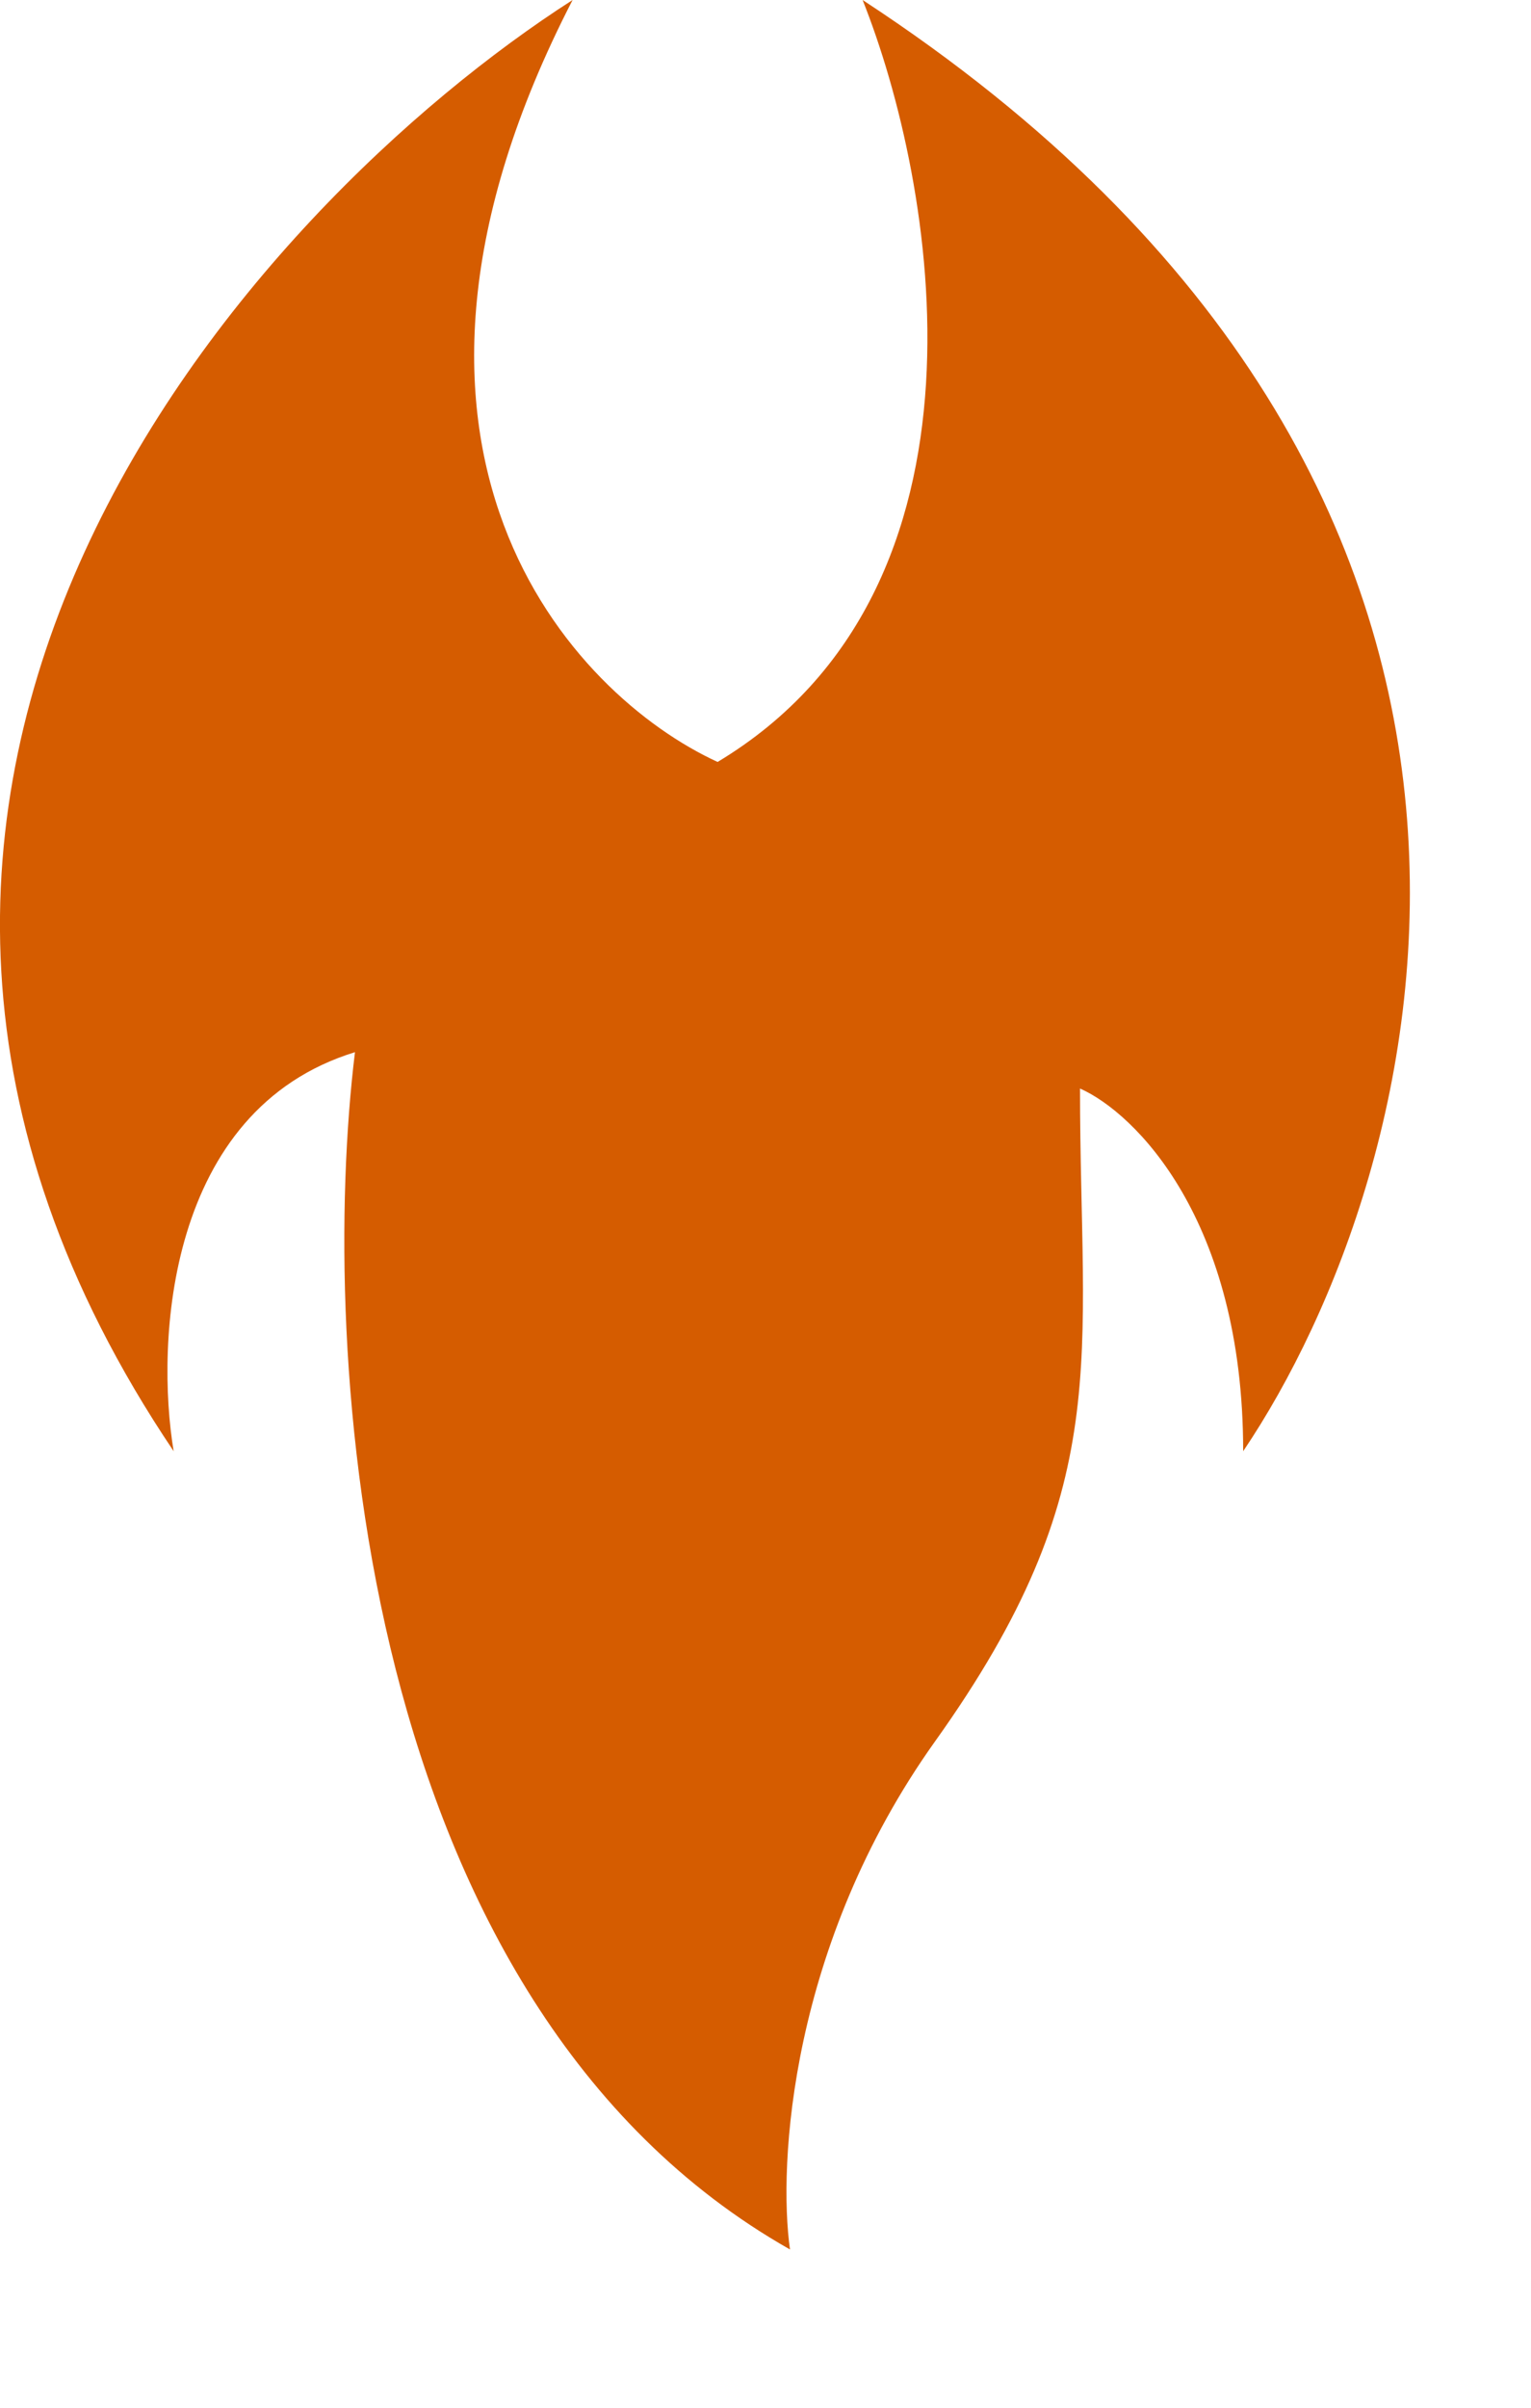 <?xml version="1.0" encoding="utf-8"?>
<svg xmlns="http://www.w3.org/2000/svg" fill="none" height="100%" overflow="visible" preserveAspectRatio="none" style="display: block;" viewBox="0 0 7 11" width="100%">
<path d="M3.944 0C7.392 2.254 6.541 5.36 5.684 6.63C5.684 5.57 5.187 5.083 4.938 4.973C4.938 6.216 5.104 6.796 4.275 7.956C3.612 8.885 3.557 9.89 3.612 10.277C1.623 9.15 1.457 6.161 1.623 4.807C0.761 5.072 0.711 6.133 0.794 6.63C-1.261 3.58 1.153 0.939 2.618 0C1.557 2.055 2.618 3.177 3.281 3.481C4.607 2.685 4.275 0.829 3.944 0Z" fill="#D55C00" id="Union"/>
</svg>